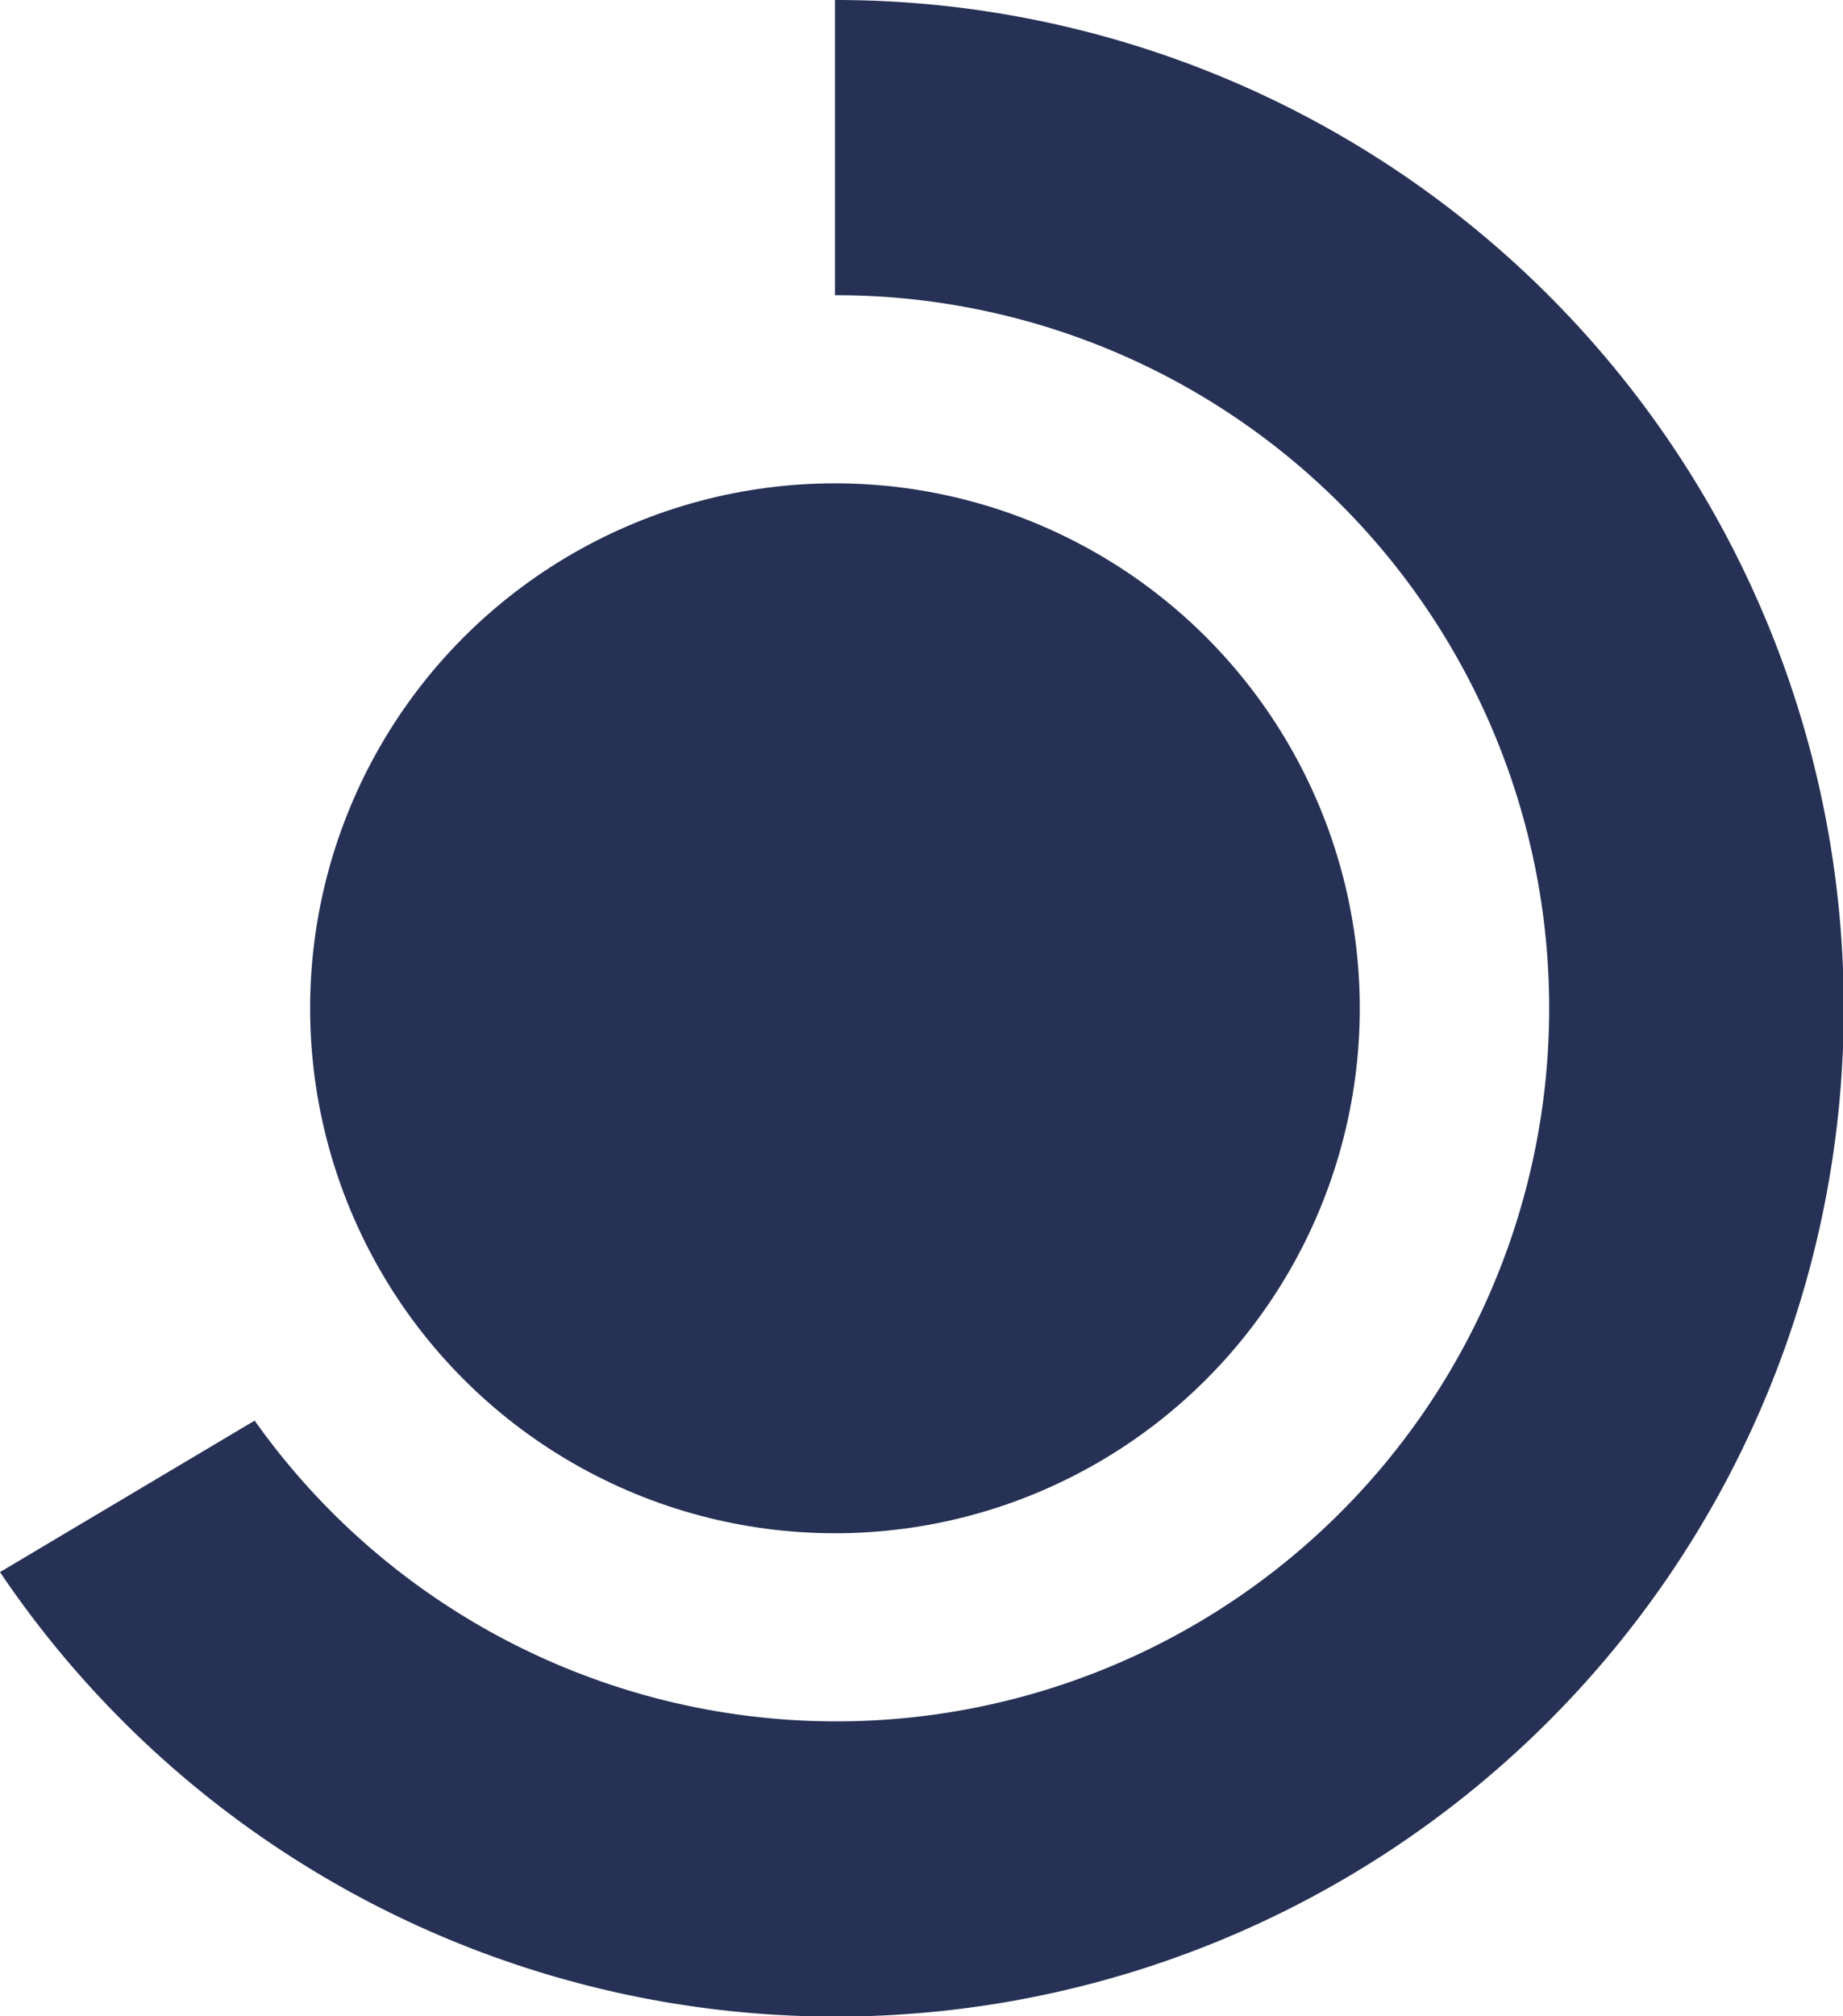 <svg xmlns="http://www.w3.org/2000/svg" viewBox="0 0 33.22 36.33"><defs><style>.cls-1{fill:#263155;}</style></defs><g id="Calque_2" data-name="Calque 2"><g id="Calque_1-2" data-name="Calque 1"><path class="cls-1" d="M15.05,0V5.32A12.85,12.85,0,1,1,4.59,25.6L0,28.33A18.17,18.17,0,1,0,15.05,0Z"/><circle class="cls-1" cx="15.05" cy="18.17" r="9.46"/></g></g></svg>